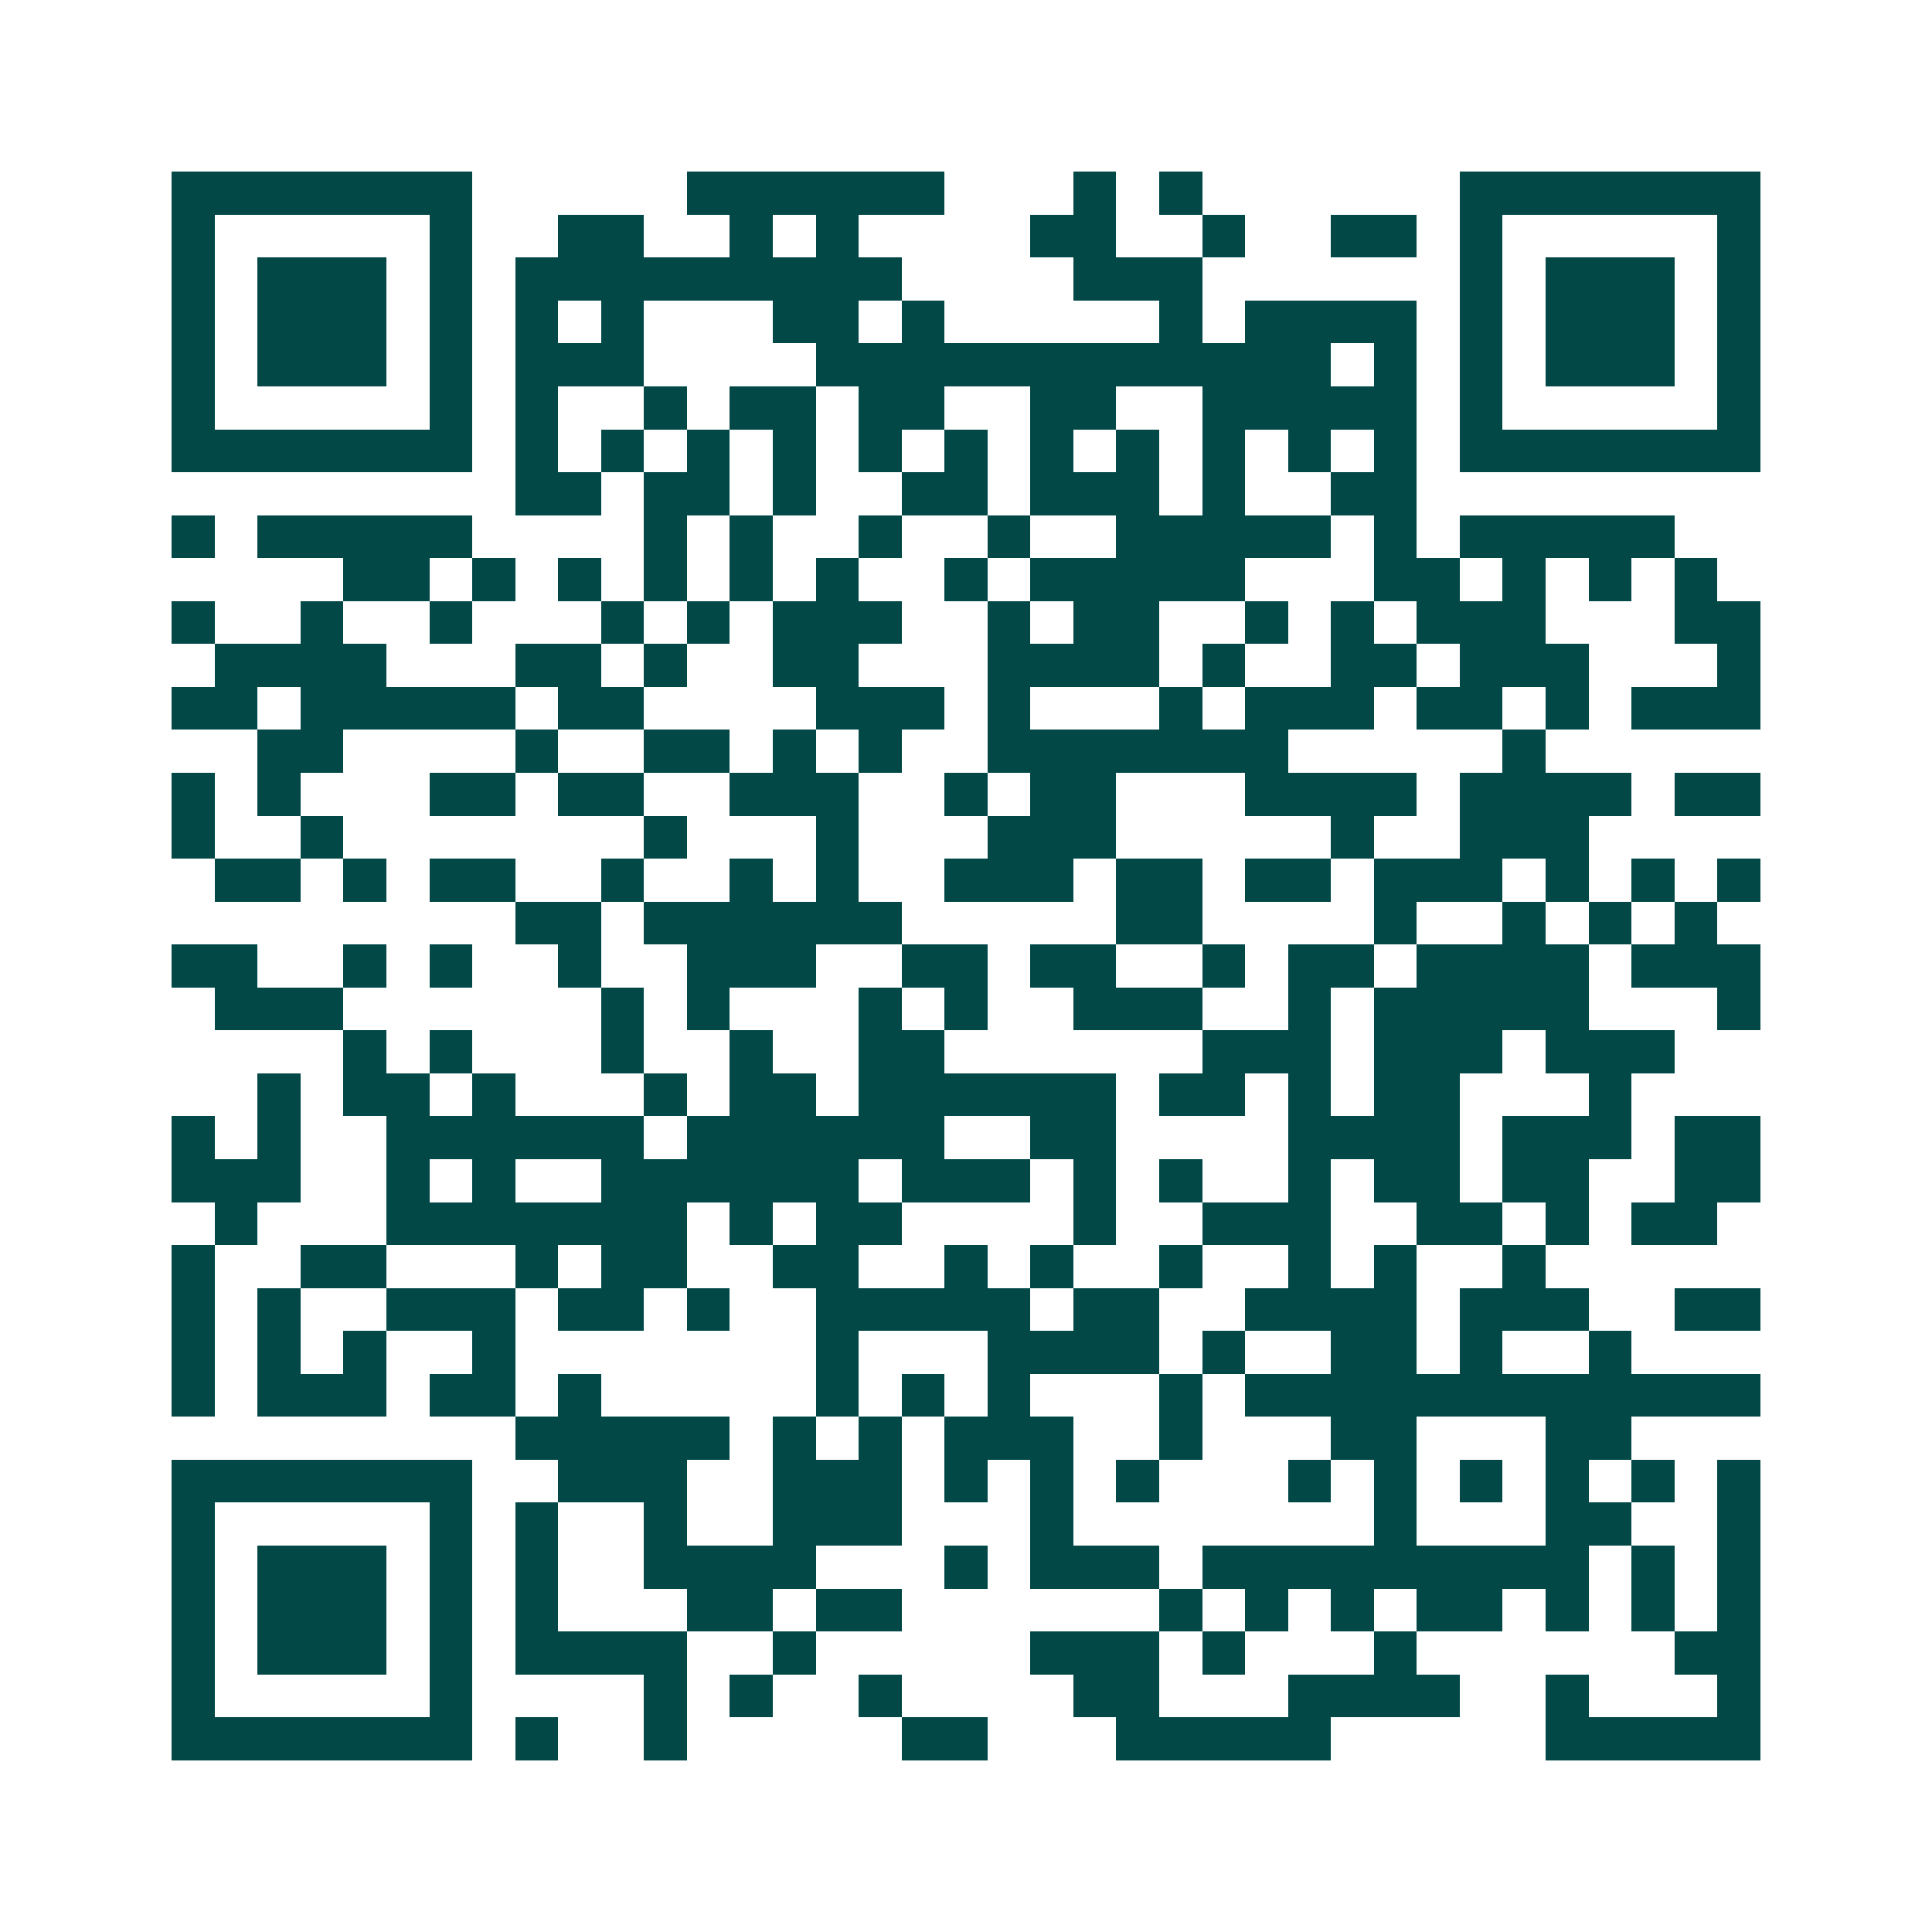 <svg xmlns="http://www.w3.org/2000/svg" width="200" height="200" viewBox="0 0 45 45" shape-rendering="crispEdges"><path fill="#ffffff" d="M0 0h45v45H0z"/><path stroke="#014847" d="M4 4.5h7m5 0h6m3 0h1m1 0h1m6 0h7M4 5.5h1m5 0h1m2 0h2m2 0h1m1 0h1m4 0h2m2 0h1m2 0h2m1 0h1m5 0h1M4 6.5h1m1 0h3m1 0h1m1 0h9m4 0h3m6 0h1m1 0h3m1 0h1M4 7.5h1m1 0h3m1 0h1m1 0h1m1 0h1m3 0h2m1 0h1m5 0h1m1 0h4m1 0h1m1 0h3m1 0h1M4 8.5h1m1 0h3m1 0h1m1 0h3m4 0h12m1 0h1m1 0h1m1 0h3m1 0h1M4 9.5h1m5 0h1m1 0h1m2 0h1m1 0h2m1 0h2m2 0h2m2 0h5m1 0h1m5 0h1M4 10.5h7m1 0h1m1 0h1m1 0h1m1 0h1m1 0h1m1 0h1m1 0h1m1 0h1m1 0h1m1 0h1m1 0h1m1 0h7M12 11.5h2m1 0h2m1 0h1m2 0h2m1 0h3m1 0h1m2 0h2M4 12.5h1m1 0h5m4 0h1m1 0h1m2 0h1m2 0h1m2 0h5m1 0h1m1 0h5M8 13.5h2m1 0h1m1 0h1m1 0h1m1 0h1m1 0h1m2 0h1m1 0h5m3 0h2m1 0h1m1 0h1m1 0h1M4 14.5h1m2 0h1m2 0h1m3 0h1m1 0h1m1 0h3m2 0h1m1 0h2m2 0h1m1 0h1m1 0h3m3 0h2M5 15.5h4m3 0h2m1 0h1m2 0h2m3 0h4m1 0h1m2 0h2m1 0h3m3 0h1M4 16.5h2m1 0h5m1 0h2m4 0h3m1 0h1m3 0h1m1 0h3m1 0h2m1 0h1m1 0h3M6 17.5h2m4 0h1m2 0h2m1 0h1m1 0h1m2 0h7m5 0h1M4 18.5h1m1 0h1m3 0h2m1 0h2m2 0h3m2 0h1m1 0h2m3 0h4m1 0h4m1 0h2M4 19.5h1m2 0h1m7 0h1m3 0h1m3 0h3m5 0h1m2 0h3M5 20.5h2m1 0h1m1 0h2m2 0h1m2 0h1m1 0h1m2 0h3m1 0h2m1 0h2m1 0h3m1 0h1m1 0h1m1 0h1M12 21.5h2m1 0h6m5 0h2m4 0h1m2 0h1m1 0h1m1 0h1M4 22.5h2m2 0h1m1 0h1m2 0h1m2 0h3m2 0h2m1 0h2m2 0h1m1 0h2m1 0h4m1 0h3M5 23.5h3m6 0h1m1 0h1m3 0h1m1 0h1m2 0h3m2 0h1m1 0h5m3 0h1M8 24.5h1m1 0h1m3 0h1m2 0h1m2 0h2m6 0h3m1 0h3m1 0h3M6 25.5h1m1 0h2m1 0h1m3 0h1m1 0h2m1 0h6m1 0h2m1 0h1m1 0h2m3 0h1M4 26.5h1m1 0h1m2 0h6m1 0h6m2 0h2m4 0h4m1 0h3m1 0h2M4 27.5h3m2 0h1m1 0h1m2 0h6m1 0h3m1 0h1m1 0h1m2 0h1m1 0h2m1 0h2m2 0h2M5 28.5h1m3 0h7m1 0h1m1 0h2m4 0h1m2 0h3m2 0h2m1 0h1m1 0h2M4 29.5h1m2 0h2m3 0h1m1 0h2m2 0h2m2 0h1m1 0h1m2 0h1m2 0h1m1 0h1m2 0h1M4 30.5h1m1 0h1m2 0h3m1 0h2m1 0h1m2 0h5m1 0h2m2 0h4m1 0h3m2 0h2M4 31.5h1m1 0h1m1 0h1m2 0h1m7 0h1m3 0h4m1 0h1m2 0h2m1 0h1m2 0h1M4 32.5h1m1 0h3m1 0h2m1 0h1m5 0h1m1 0h1m1 0h1m3 0h1m1 0h12M12 33.5h5m1 0h1m1 0h1m1 0h3m2 0h1m3 0h2m3 0h2M4 34.5h7m2 0h3m2 0h3m1 0h1m1 0h1m1 0h1m3 0h1m1 0h1m1 0h1m1 0h1m1 0h1m1 0h1M4 35.5h1m5 0h1m1 0h1m2 0h1m2 0h3m3 0h1m7 0h1m3 0h2m2 0h1M4 36.5h1m1 0h3m1 0h1m1 0h1m2 0h4m3 0h1m1 0h3m1 0h9m1 0h1m1 0h1M4 37.5h1m1 0h3m1 0h1m1 0h1m3 0h2m1 0h2m6 0h1m1 0h1m1 0h1m1 0h2m1 0h1m1 0h1m1 0h1M4 38.5h1m1 0h3m1 0h1m1 0h4m2 0h1m5 0h3m1 0h1m3 0h1m6 0h2M4 39.5h1m5 0h1m4 0h1m1 0h1m2 0h1m4 0h2m3 0h4m2 0h1m3 0h1M4 40.5h7m1 0h1m2 0h1m5 0h2m3 0h5m5 0h5"/></svg>

